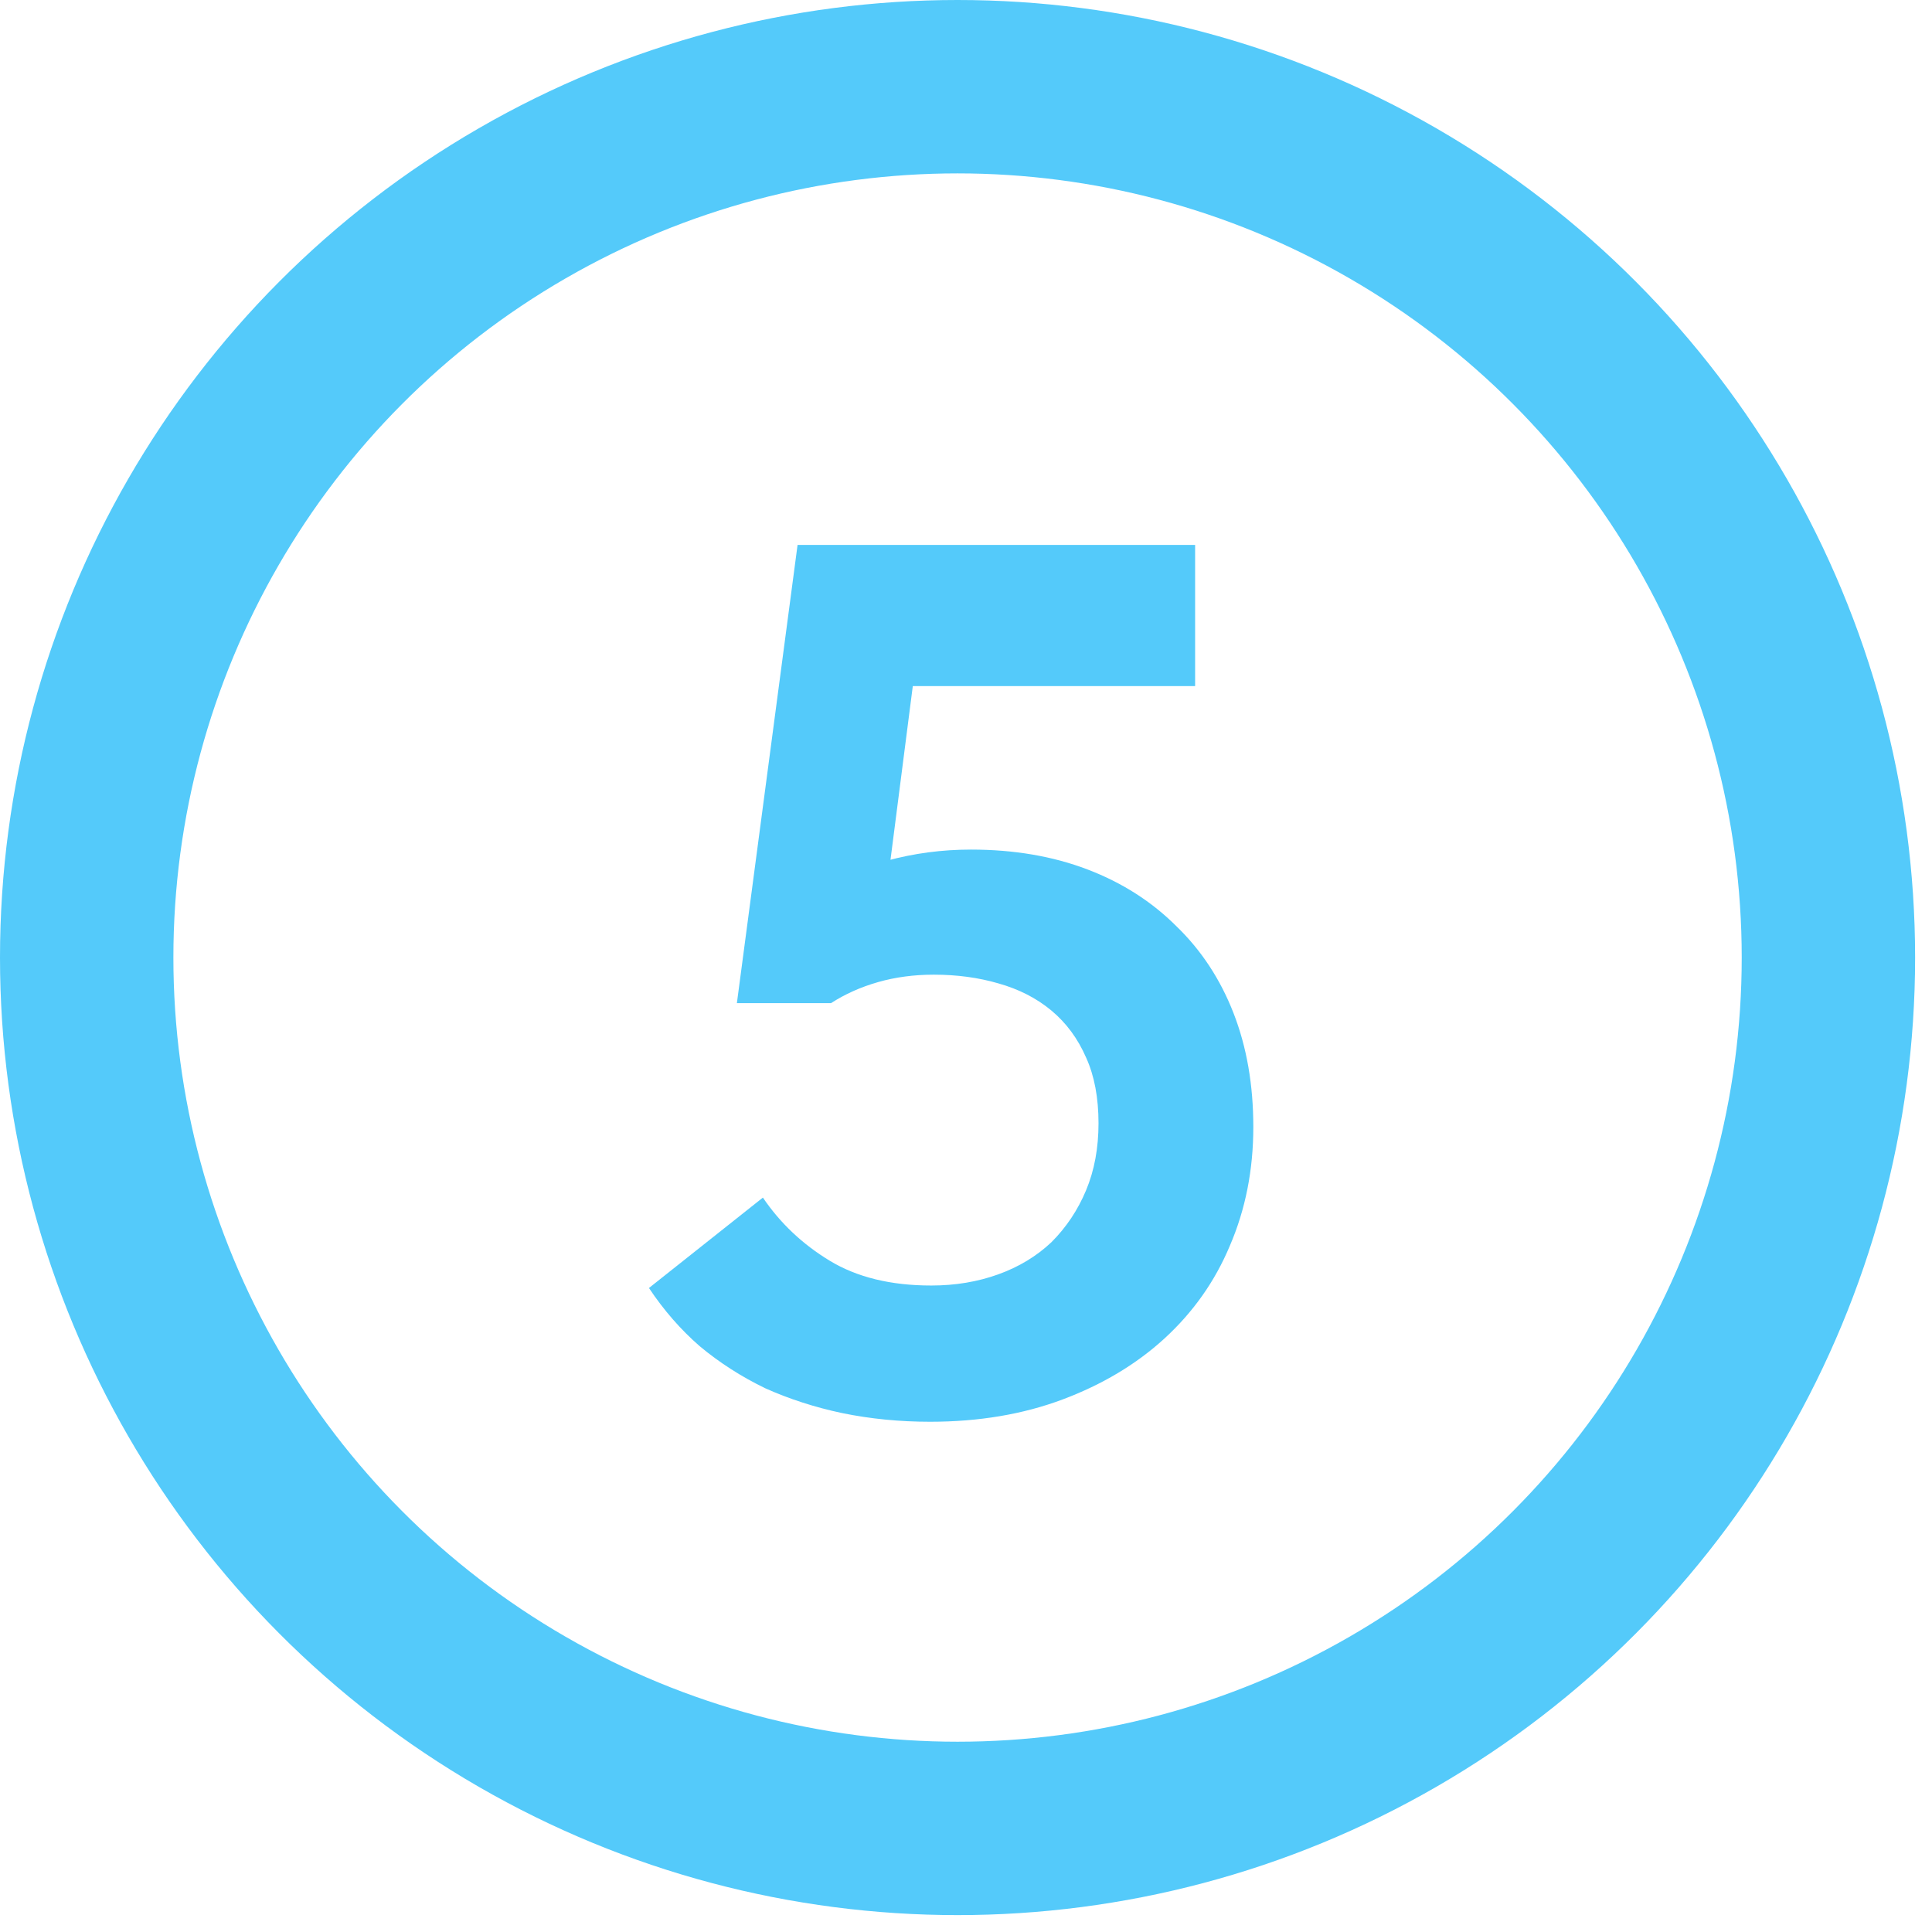 <?xml version="1.0" encoding="UTF-8"?> <svg xmlns="http://www.w3.org/2000/svg" width="78" height="78" viewBox="0 0 78 78" fill="none"><circle cx="38.659" cy="38.659" r="35.159" stroke="#54CAFA" stroke-width="7"></circle><path d="M37.55 57.4C36.317 57.4 35.133 57.283 34 57.05C32.9 56.817 31.867 56.483 30.9 56.05C29.933 55.583 29.05 55.017 28.25 54.35C27.483 53.683 26.8 52.9 26.2 52L30.8 48.35C31.5 49.383 32.4 50.233 33.5 50.9C34.6 51.567 35.967 51.9 37.6 51.9C38.567 51.9 39.467 51.75 40.3 51.45C41.133 51.15 41.85 50.717 42.45 50.15C43.05 49.55 43.517 48.85 43.85 48.05C44.183 47.25 44.35 46.35 44.35 45.35C44.35 44.317 44.183 43.433 43.85 42.7C43.517 41.933 43.05 41.3 42.45 40.8C41.85 40.3 41.133 39.933 40.3 39.7C39.5 39.467 38.633 39.35 37.7 39.35C36.9 39.35 36.15 39.45 35.45 39.65C34.75 39.85 34.117 40.133 33.55 40.5H29.75L32.2 22H48.25V27.7H33.65L37.25 24.6L35.6 37.45L32.6 35.9C33.667 35.433 34.733 35.05 35.8 34.75C36.9 34.45 38.033 34.3 39.2 34.3C40.933 34.3 42.5 34.567 43.9 35.1C45.3 35.633 46.5 36.4 47.5 37.4C48.5 38.367 49.267 39.533 49.8 40.9C50.333 42.267 50.6 43.8 50.6 45.5C50.6 47.233 50.283 48.833 49.65 50.3C49.05 51.733 48.167 52.983 47 54.05C45.867 55.083 44.5 55.9 42.9 56.5C41.3 57.1 39.517 57.4 37.55 57.4Z" fill="#54CAFA"></path></svg> 